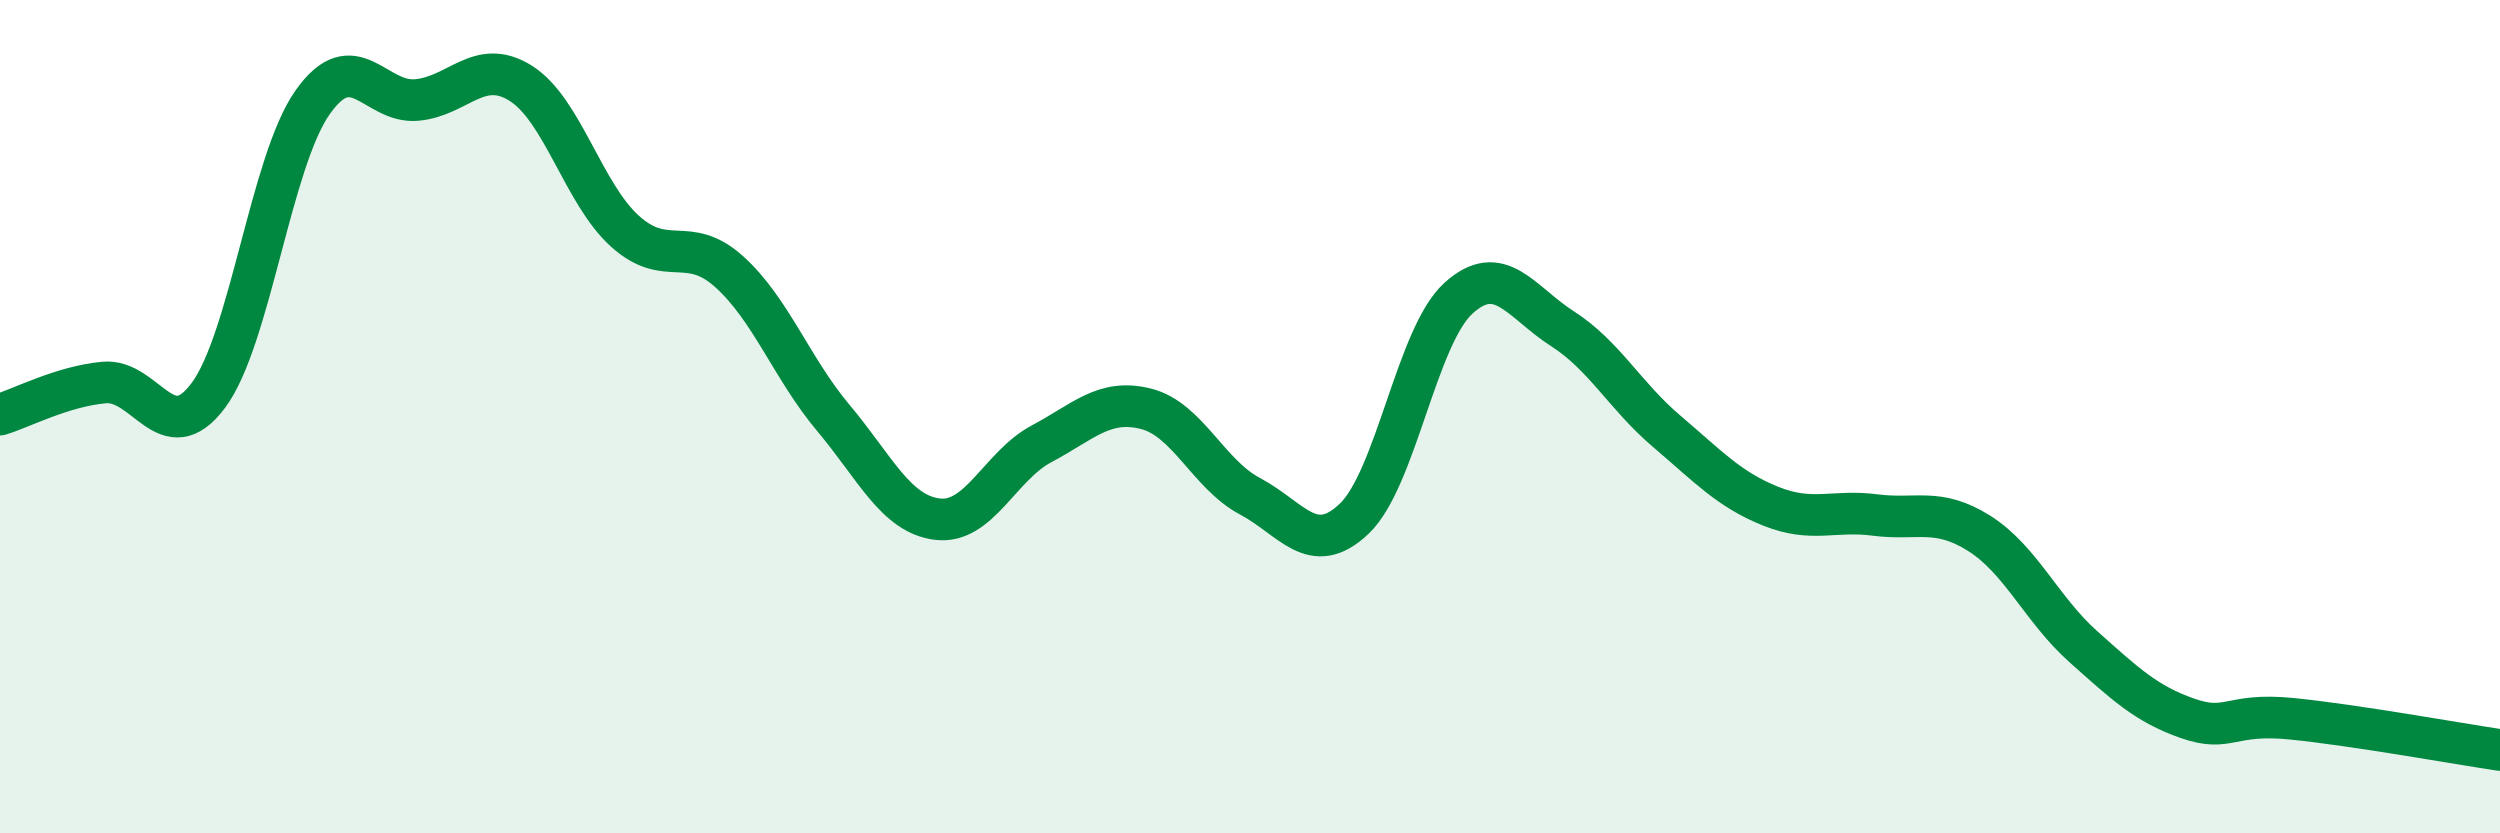 
    <svg width="60" height="20" viewBox="0 0 60 20" xmlns="http://www.w3.org/2000/svg">
      <path
        d="M 0,9.95 C 0.5,9.8 1.5,9.27 2.5,9.18 C 3.5,9.09 4,10.83 5,9.49 C 6,8.15 6.5,3.88 7.5,2.46 C 8.5,1.04 9,2.49 10,2.4 C 11,2.31 11.5,1.37 12.5,2 C 13.5,2.63 14,4.65 15,5.55 C 16,6.45 16.5,5.62 17.5,6.52 C 18.5,7.42 19,8.84 20,10.03 C 21,11.22 21.5,12.34 22.5,12.46 C 23.5,12.58 24,11.18 25,10.65 C 26,10.12 26.5,9.56 27.5,9.81 C 28.5,10.06 29,11.38 30,11.91 C 31,12.44 31.5,13.4 32.5,12.45 C 33.5,11.5 34,8.07 35,7.16 C 36,6.25 36.5,7.25 37.5,7.89 C 38.5,8.53 39,9.5 40,10.35 C 41,11.2 41.5,11.75 42.5,12.15 C 43.5,12.55 44,12.23 45,12.36 C 46,12.49 46.5,12.17 47.5,12.8 C 48.5,13.43 49,14.63 50,15.52 C 51,16.41 51.5,16.89 52.5,17.24 C 53.5,17.59 53.5,17.1 55,17.25 C 56.5,17.4 59,17.85 60,18L60 20L0 20Z"
        fill="#008740"
        opacity="0.1"
        stroke-linecap="round"
        stroke-linejoin="round"
      />
      <path
        d="M 0,9.95 C 0.5,9.8 1.5,9.27 2.5,9.18 C 3.5,9.09 4,10.83 5,9.49 C 6,8.15 6.5,3.88 7.5,2.46 C 8.5,1.04 9,2.49 10,2.4 C 11,2.31 11.5,1.37 12.5,2 C 13.5,2.63 14,4.65 15,5.55 C 16,6.45 16.5,5.62 17.5,6.52 C 18.5,7.42 19,8.84 20,10.03 C 21,11.22 21.5,12.34 22.5,12.46 C 23.5,12.58 24,11.18 25,10.65 C 26,10.12 26.5,9.56 27.5,9.81 C 28.5,10.06 29,11.38 30,11.91 C 31,12.44 31.5,13.4 32.5,12.45 C 33.5,11.5 34,8.07 35,7.16 C 36,6.25 36.5,7.25 37.5,7.89 C 38.5,8.53 39,9.5 40,10.35 C 41,11.2 41.5,11.75 42.5,12.15 C 43.5,12.55 44,12.23 45,12.36 C 46,12.49 46.5,12.17 47.5,12.8 C 48.5,13.43 49,14.63 50,15.52 C 51,16.41 51.5,16.89 52.5,17.24 C 53.5,17.59 53.5,17.1 55,17.25 C 56.5,17.4 59,17.85 60,18"
        stroke="#008740"
        stroke-width="1"
        fill="none"
        stroke-linecap="round"
        stroke-linejoin="round"
      />
    </svg>
  